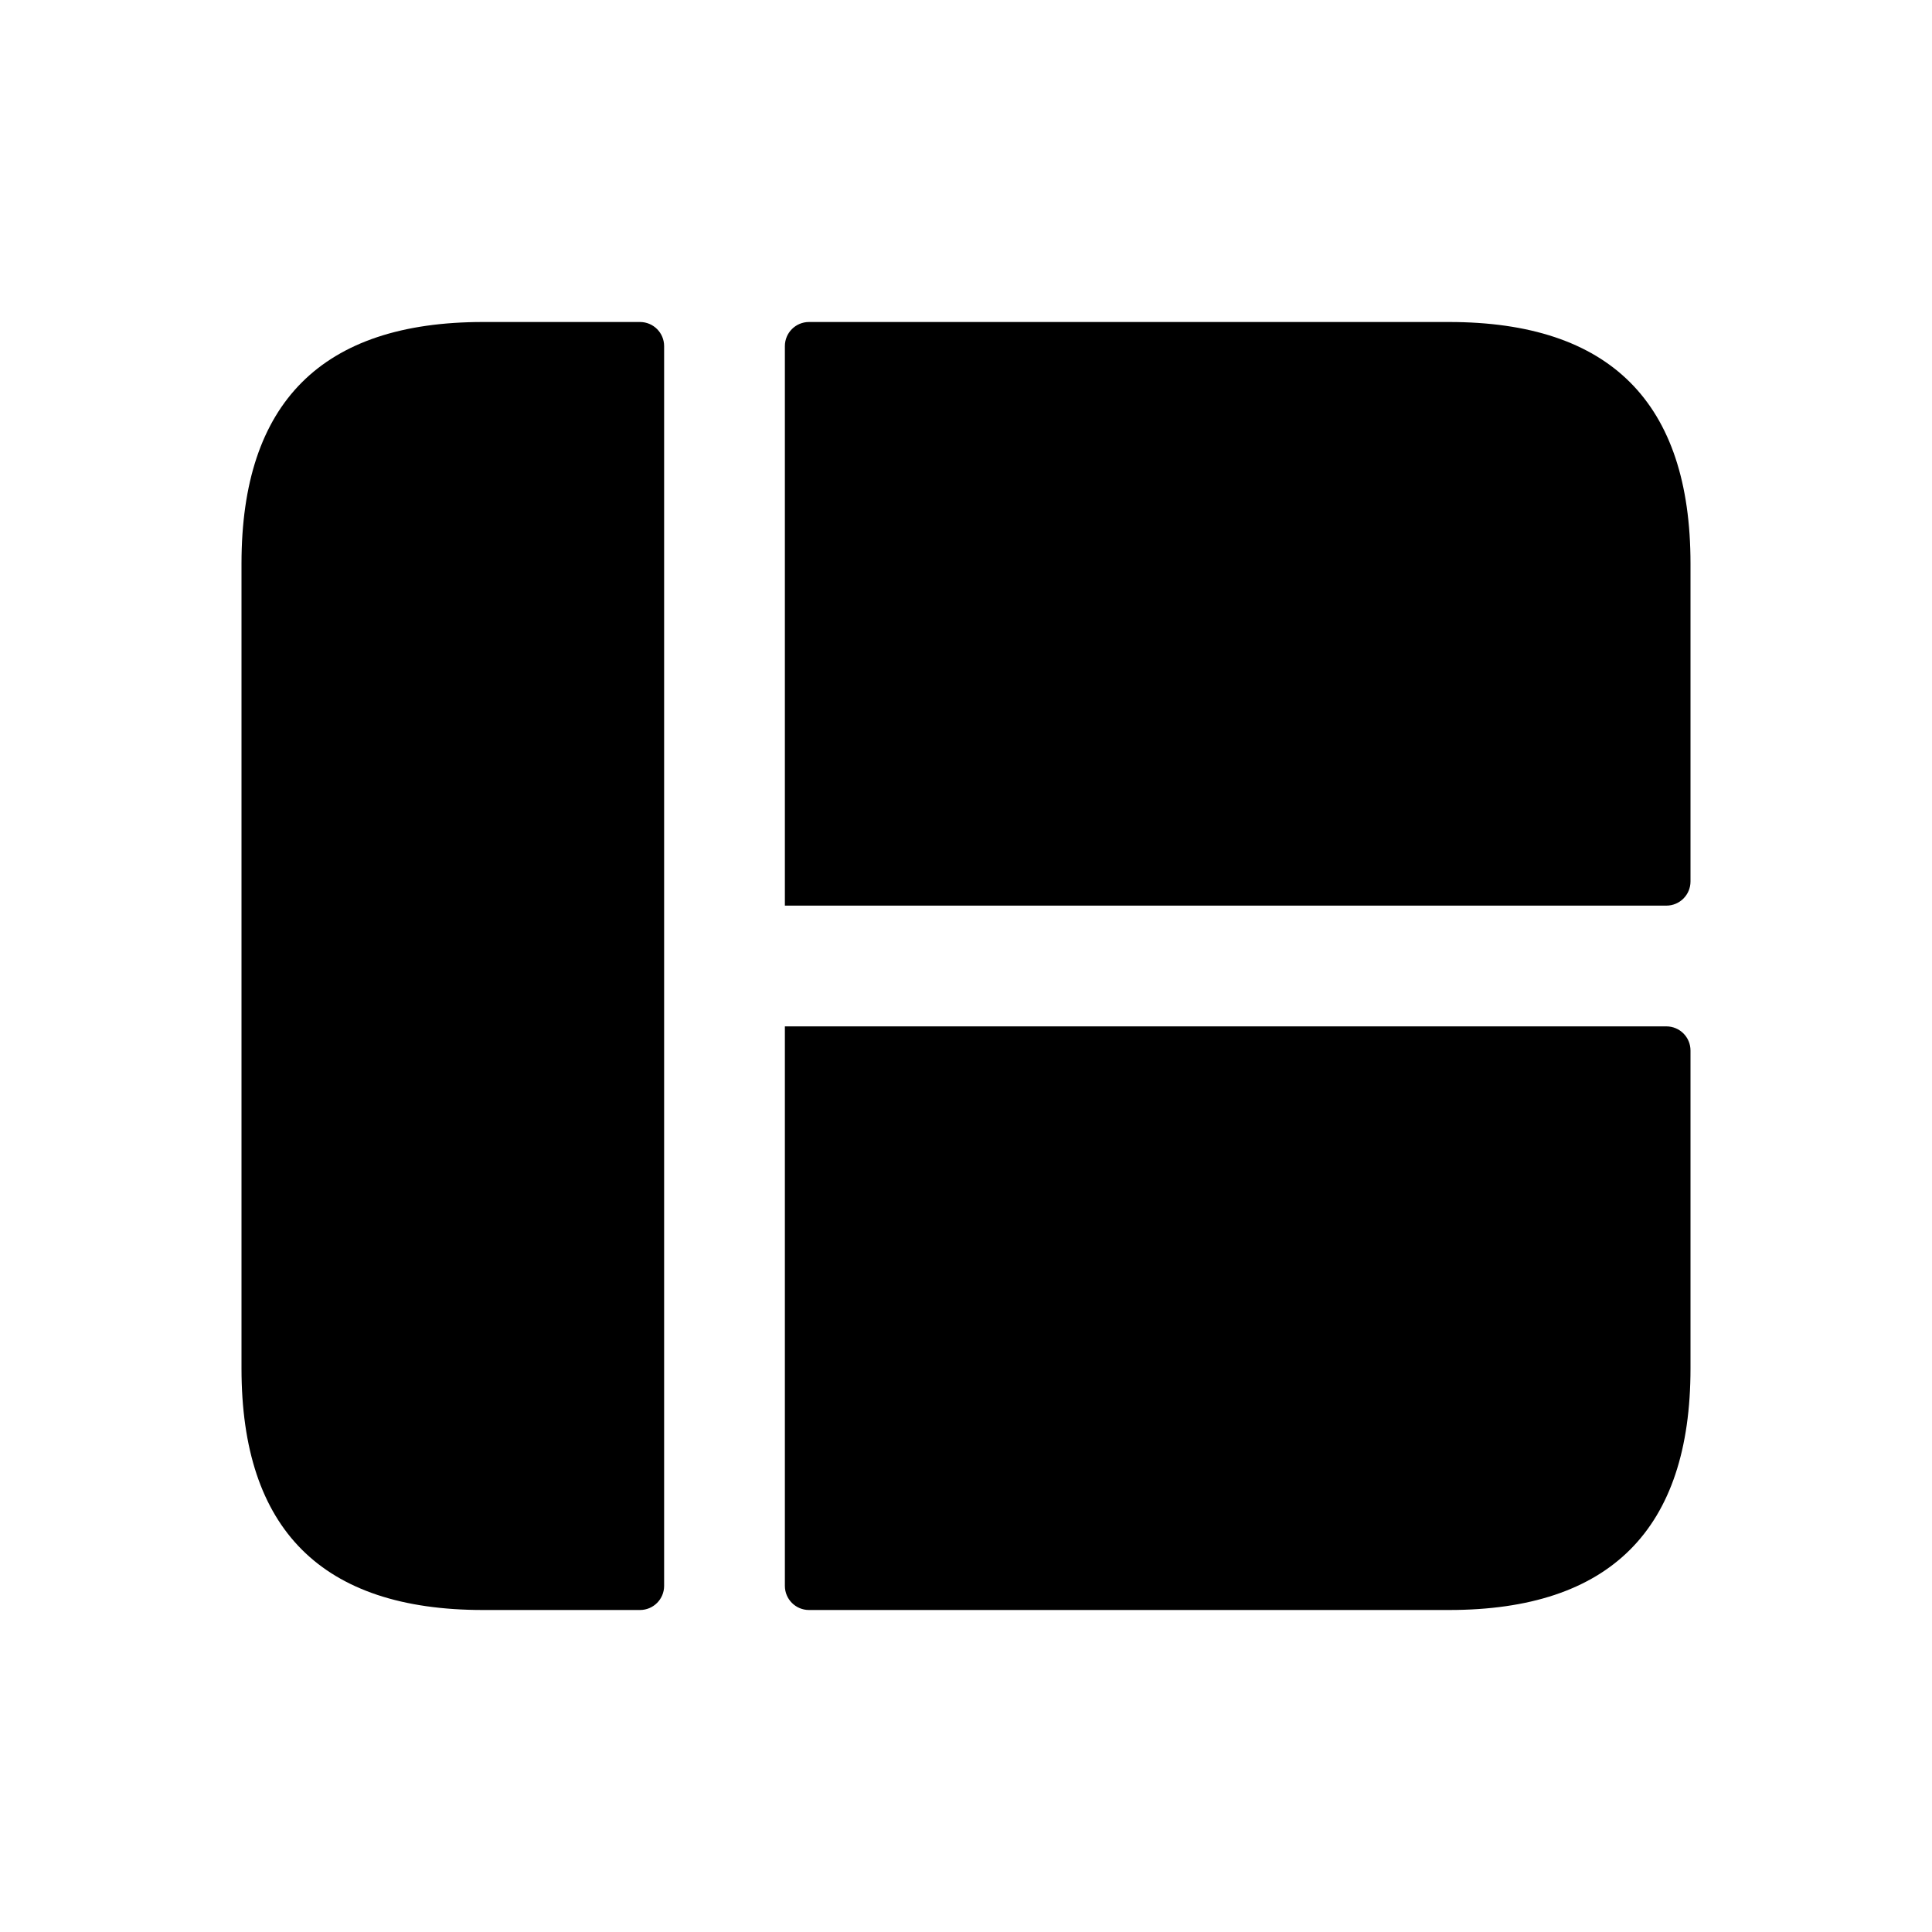 <svg width="24" height="24" viewBox="0 0 24 24" fill="none" xmlns="http://www.w3.org/2000/svg">
<path d="M6 4H7.95C8.116 4 8.25 4.134 8.25 4.3V19.7C8.25 19.866 8.116 20 7.95 20H6C4 20 3 19 3 17V7C3 5 4 4 6 4ZM18 4H10.05C9.884 4 9.75 4.134 9.75 4.3V11.25H20.7C20.866 11.25 21 11.116 21 10.95V7C21 5 20 4 18 4ZM9.75 19.7C9.75 19.866 9.884 20 10.05 20H18C20 20 21 19 21 17V13.05C21 12.884 20.866 12.75 20.7 12.75H9.75V19.7Z" fill="black"/>
</svg>
